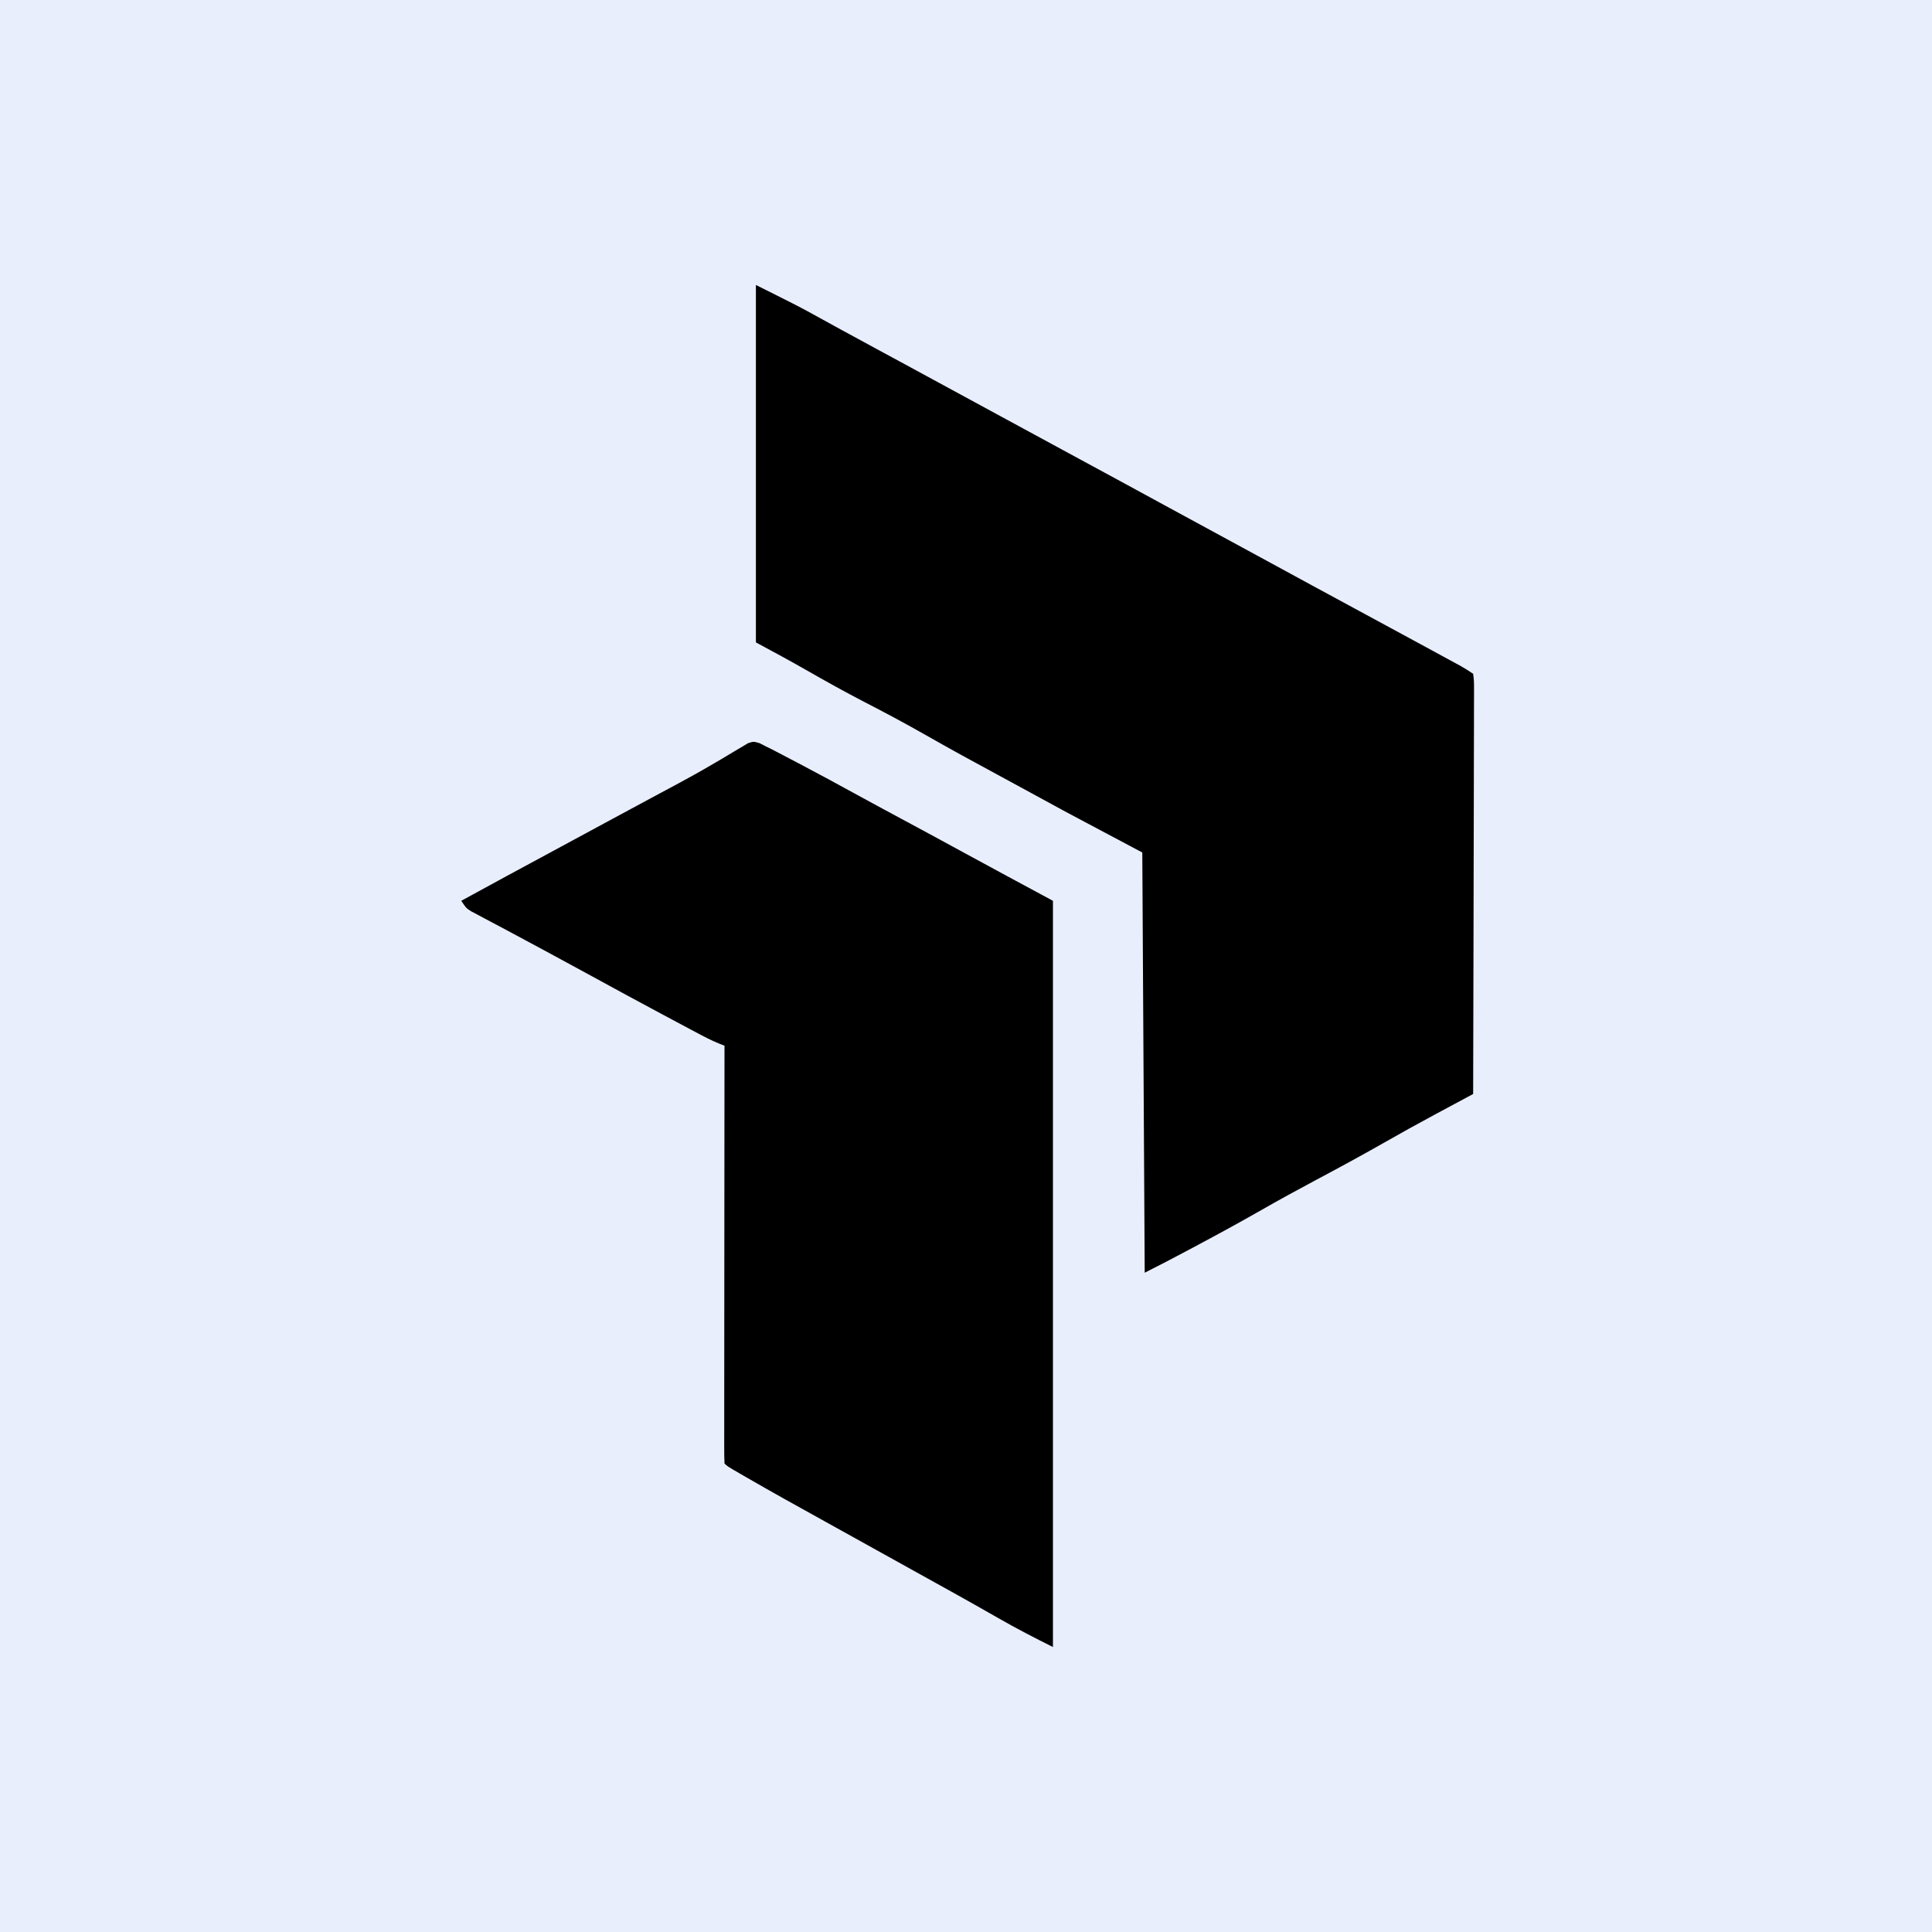 <?xml version="1.0" encoding="UTF-8"?>
<svg version="1.1" xmlns="http://www.w3.org/2000/svg" width="800" height="800">
<rect width="100%" height="100%" fill="#808080" stroke="none"/>
<path d="M0 0 C264 0 528 0 800 0 C800 264 800 528 800 800 C536 800 272 800 0 800 C0 536 0 272 0 0 Z " fill="#E9EEFD" transform="translate(0,0)"/>
<path d="M0 0 C18.289 9.144 18.289 9.144 26.5 13.688 C28.388 14.724 30.276 15.761 32.164 16.797 C33.122 17.323 34.08 17.85 35.067 18.393 C39.993 21.093 44.934 23.765 49.875 26.438 C50.871 26.976 51.866 27.515 52.892 28.071 C55.928 29.714 58.964 31.357 62 33 C74.582 39.808 87.159 46.627 99.716 53.483 C110.463 59.349 121.232 65.173 132 71 C144.581 77.808 157.157 84.625 169.711 91.481 C176.467 95.168 183.231 98.837 190 102.5 C197.674 106.653 205.342 110.818 213 115 C224.651 121.362 236.325 127.682 248 134 C256.002 138.33 264.003 142.662 272 147 C273.037 147.562 274.074 148.125 275.142 148.704 C278.2 150.364 281.256 152.025 284.312 153.688 C285.244 154.193 286.176 154.698 287.135 155.219 C287.994 155.687 288.853 156.155 289.738 156.637 C290.491 157.046 291.245 157.456 292.021 157.878 C293.725 158.844 295.37 159.913 297 161 C297.369 163.964 297.369 163.964 297.361 167.846 C297.363 168.558 297.366 169.271 297.369 170.005 C297.373 172.403 297.357 174.801 297.341 177.2 C297.34 178.914 297.34 180.629 297.342 182.343 C297.343 187.009 297.325 191.673 297.304 196.338 C297.285 201.21 297.284 206.081 297.28 210.953 C297.271 220.182 297.246 229.411 297.216 238.641 C297.183 249.146 297.166 259.651 297.151 270.156 C297.12 291.771 297.067 313.386 297 335 C296.272 335.39 295.544 335.781 294.794 336.183 C292.034 337.664 289.275 339.145 286.516 340.628 C284.759 341.572 283 342.515 281.242 343.458 C273.983 347.36 266.78 351.348 259.625 355.438 C250.563 360.599 241.404 365.562 232.197 370.459 C224.275 374.675 216.416 378.984 208.625 383.438 C199.48 388.661 190.233 393.676 180.938 398.625 C180.284 398.973 179.63 399.321 178.957 399.68 C173.001 402.85 167.035 405.982 161 409 C160.67 351.58 160.34 294.16 160 235 C149.44 229.39 138.88 223.78 128 218 C116.5 211.75 116.5 211.75 111.277 208.887 C107.569 206.854 103.852 204.838 100.129 202.832 C90.172 197.467 80.262 192.042 70.438 186.438 C61.942 181.593 53.34 177.008 44.647 172.53 C36.705 168.418 28.911 164.072 21.15 159.627 C14.157 155.624 7.104 151.825 0 148 C0 99.16 0 50.32 0 0 Z " fill="#000000" transform="translate(313,118)"/>
<path d="M0 0 C0.828 0.424 1.656 0.848 2.509 1.285 C3.278 1.66 4.046 2.036 4.839 2.423 C5.636 2.839 6.433 3.255 7.255 3.683 C8.163 4.156 9.071 4.629 10.006 5.116 C10.976 5.626 11.947 6.135 12.946 6.66 C14.476 7.46 14.476 7.46 16.037 8.277 C24.668 12.811 33.23 17.464 41.778 22.152 C48.004 25.563 54.256 28.925 60.509 32.285 C68.523 36.593 76.525 40.921 84.509 45.285 C96.817 51.998 109.165 58.638 121.509 65.285 C121.509 167.255 121.509 269.225 121.509 374.285 C113.845 370.453 106.359 366.6 98.946 362.347 C96.93 361.199 94.913 360.052 92.896 358.906 C91.33 358.016 91.33 358.016 89.733 357.108 C84.258 354.012 78.759 350.96 73.259 347.91 C72.131 347.284 71.003 346.658 69.841 346.013 C67.543 344.739 65.246 343.466 62.948 342.192 C56.18 338.439 49.416 334.679 42.652 330.919 C37.518 328.065 32.382 325.213 27.241 322.37 C16.247 316.288 5.261 310.198 -5.616 303.91 C-6.41 303.451 -7.204 302.993 -8.022 302.52 C-13.361 299.414 -13.361 299.414 -14.491 298.285 C-14.588 296.057 -14.613 293.826 -14.611 291.597 C-14.612 290.889 -14.613 290.182 -14.614 289.453 C-14.616 287.066 -14.61 284.678 -14.605 282.29 C-14.604 280.586 -14.605 278.881 -14.605 277.177 C-14.605 272.534 -14.6 267.892 -14.593 263.25 C-14.586 258.404 -14.586 253.557 -14.585 248.711 C-14.581 239.528 -14.573 230.345 -14.563 221.161 C-14.552 210.709 -14.547 200.257 -14.542 189.805 C-14.531 168.298 -14.513 146.792 -14.491 125.285 C-15.251 124.988 -16.011 124.691 -16.794 124.384 C-20.046 123.058 -23.113 121.448 -26.206 119.792 C-26.849 119.451 -27.493 119.109 -28.156 118.757 C-30.248 117.644 -32.339 116.527 -34.429 115.41 C-35.884 114.634 -37.34 113.858 -38.796 113.083 C-49.506 107.37 -60.172 101.581 -70.816 95.747 C-75.659 93.1 -80.513 90.475 -85.366 87.847 C-86.349 87.314 -87.331 86.781 -88.343 86.231 C-93.641 83.358 -98.949 80.506 -104.272 77.679 C-105.376 77.09 -106.48 76.501 -107.617 75.894 C-109.742 74.76 -111.871 73.631 -114.002 72.51 C-115.432 71.745 -115.432 71.745 -116.89 70.964 C-117.732 70.518 -118.574 70.072 -119.442 69.612 C-121.491 68.285 -121.491 68.285 -123.491 65.285 C-110.789 58.333 -98.063 51.427 -85.31 44.569 C-77.042 40.123 -68.784 35.657 -60.533 31.179 C-55.368 28.379 -50.198 25.589 -45.019 22.816 C-43.388 21.942 -43.388 21.942 -41.724 21.05 C-39.543 19.882 -37.361 18.715 -35.178 17.55 C-29.696 14.61 -24.273 11.599 -18.913 8.441 C-17.864 7.827 -16.815 7.214 -15.734 6.582 C-13.742 5.41 -11.759 4.223 -9.786 3.019 C-8.898 2.498 -8.011 1.977 -7.097 1.441 C-6.325 0.975 -5.553 0.509 -4.758 0.029 C-2.491 -0.715 -2.491 -0.715 0 0 Z " fill="#000000" transform="translate(314.491,307.715)"/>
</svg>
